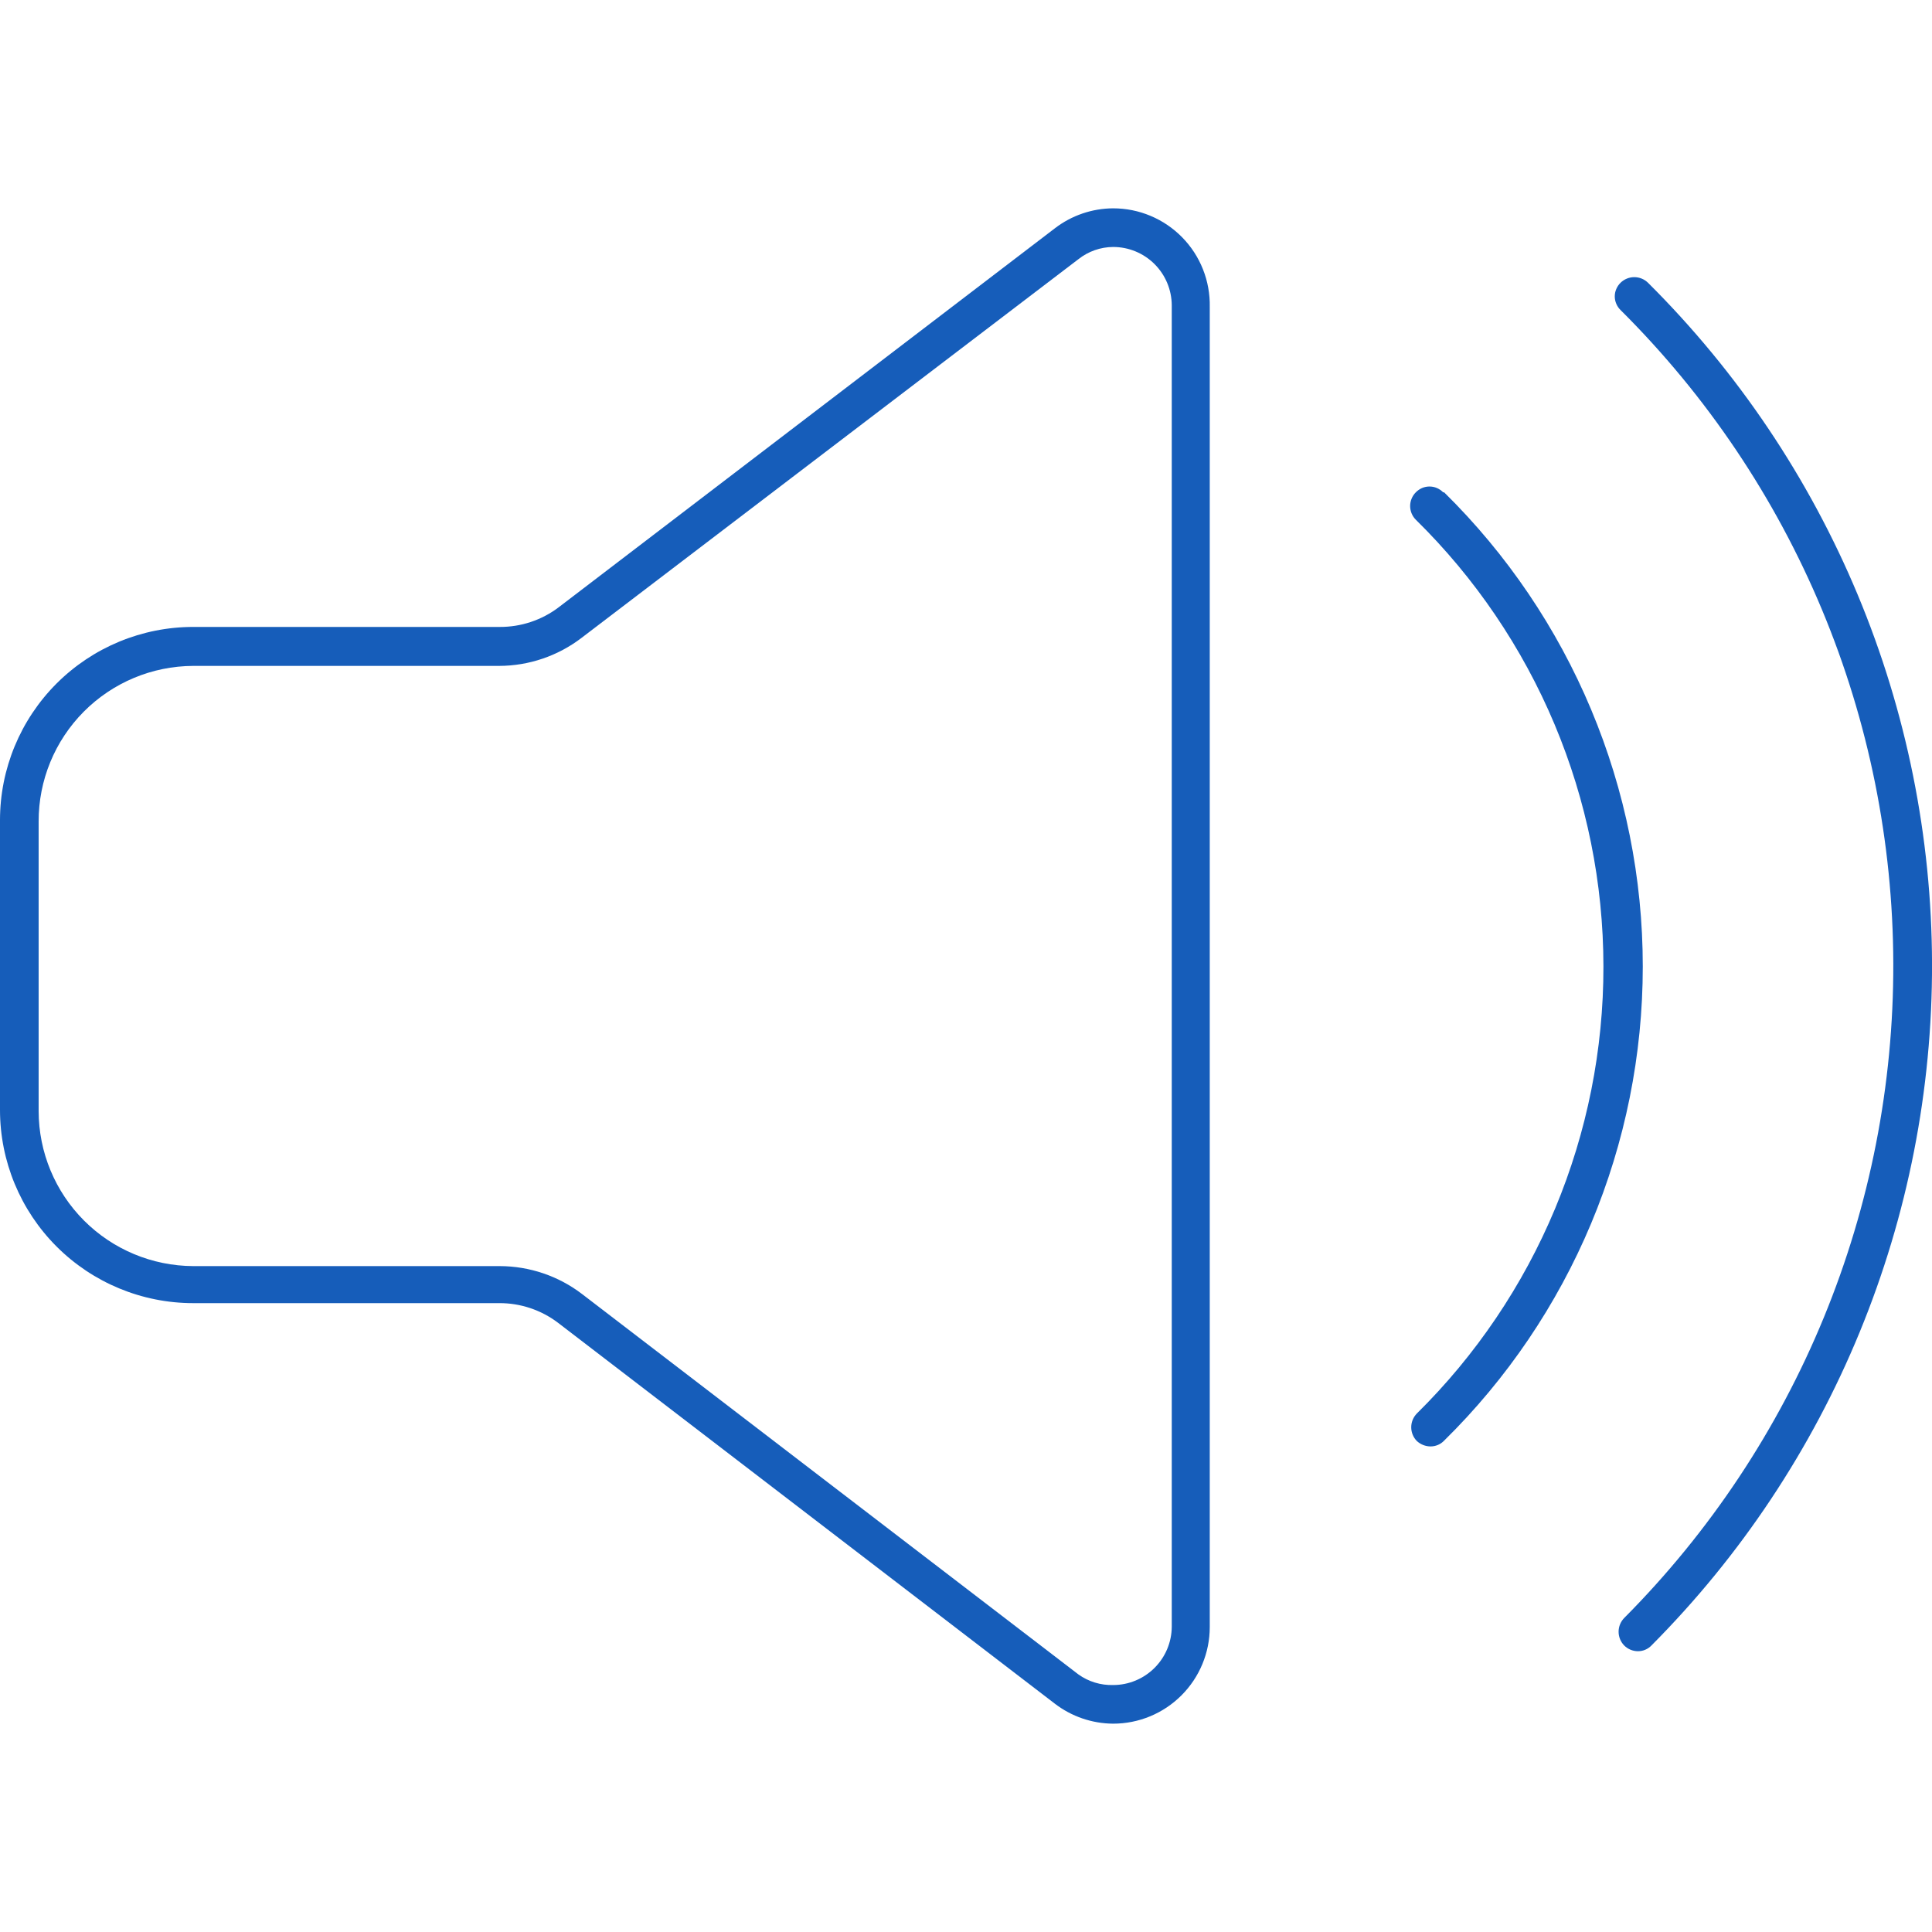 <svg xmlns="http://www.w3.org/2000/svg" width="60" height="60" viewBox="0 0 60 60" fill="none"><g clip-path="url(#clip0_358_119)"><path d="M44.819 15.29C44.764 15.233 44.698 15.188 44.625 15.156C44.552 15.125 44.474 15.109 44.394 15.109C44.315 15.109 44.236 15.125 44.163 15.156C44.09 15.188 44.025 15.233 43.969 15.29C43.913 15.346 43.869 15.412 43.839 15.485C43.809 15.558 43.793 15.636 43.793 15.715C43.793 15.794 43.809 15.872 43.839 15.945C43.869 16.018 43.913 16.084 43.969 16.14C45.812 17.951 47.276 20.11 48.277 22.492C49.277 24.873 49.794 27.43 49.796 30.014C49.799 32.597 49.288 35.155 48.293 37.539C47.298 39.923 45.838 42.086 43.999 43.9C43.889 44.014 43.827 44.166 43.827 44.325C43.827 44.484 43.889 44.636 43.999 44.75C44.116 44.859 44.27 44.92 44.429 44.92C44.508 44.92 44.586 44.904 44.658 44.873C44.73 44.842 44.795 44.797 44.849 44.74C46.803 42.818 48.354 40.526 49.413 37.998C50.472 35.469 51.018 32.756 51.018 30.015C51.018 27.274 50.472 24.561 49.413 22.033C48.354 19.505 46.803 17.213 44.849 15.29H44.819Z" fill="#165DBA"></path><path d="M34.57 6.47C33.915 6.473 33.279 6.691 32.76 7.09L17.35 18.86C16.824 19.259 16.18 19.473 15.52 19.47H6C4.409 19.47 2.883 20.102 1.757 21.227C0.632 22.352 0 23.878 0 25.47L0 34.47C0 36.061 0.632 37.587 1.757 38.712C2.883 39.838 4.409 40.47 6 40.47H15.5C16.16 40.466 16.804 40.681 17.33 41.08L32.76 52.91C33.279 53.308 33.915 53.526 34.57 53.53C35.366 53.53 36.129 53.214 36.691 52.651C37.254 52.088 37.57 51.325 37.57 50.53V9.53C37.578 9.131 37.506 8.734 37.359 8.363C37.212 7.992 36.992 7.654 36.713 7.37C36.433 7.085 36.1 6.858 35.732 6.704C35.364 6.549 34.969 6.47 34.57 6.47ZM36.39 50.52C36.387 51.001 36.194 51.461 35.853 51.8C35.512 52.139 35.051 52.33 34.57 52.33C34.184 52.341 33.804 52.225 33.49 52L18.08 40.19C17.345 39.627 16.445 39.322 15.52 39.32H6C4.727 39.314 3.508 38.806 2.608 37.904C1.709 37.003 1.203 35.783 1.2 34.51V25.51C1.197 24.233 1.701 23.008 2.601 22.102C3.501 21.197 4.723 20.685 6 20.68H15.5C16.425 20.678 17.325 20.372 18.06 19.81L33.49 8.05C33.798 7.806 34.178 7.672 34.57 7.67C35.051 7.67 35.512 7.86 35.853 8.199C36.194 8.538 36.387 8.999 36.39 9.48V50.52Z" fill="#165DBA"></path><path d="M51.179 8.78C51.065 8.669 50.913 8.607 50.754 8.607C50.596 8.607 50.443 8.669 50.329 8.78C50.272 8.835 50.227 8.901 50.196 8.974C50.164 9.047 50.148 9.125 50.148 9.205C50.148 9.284 50.164 9.363 50.196 9.436C50.227 9.509 50.272 9.575 50.329 9.63C53.004 12.29 55.129 15.45 56.582 18.931C58.035 22.412 58.788 26.145 58.798 29.917C58.808 33.689 58.075 37.426 56.641 40.915C55.207 44.404 53.099 47.576 50.439 50.25C50.329 50.364 50.267 50.516 50.267 50.675C50.267 50.834 50.329 50.986 50.439 51.1C50.495 51.157 50.562 51.202 50.636 51.233C50.71 51.264 50.789 51.28 50.869 51.28C50.948 51.28 51.026 51.264 51.098 51.233C51.17 51.202 51.235 51.157 51.289 51.1C54.061 48.314 56.258 45.01 57.752 41.375C59.247 37.74 60.011 33.847 60.001 29.917C59.991 25.987 59.206 22.098 57.693 18.471C56.179 14.844 53.966 11.551 51.179 8.78Z" fill="#165DBA"></path></g><defs><clipPath id="clip0_358_119"><rect width="60" height="60" fill="white"></rect></clipPath></defs></svg>